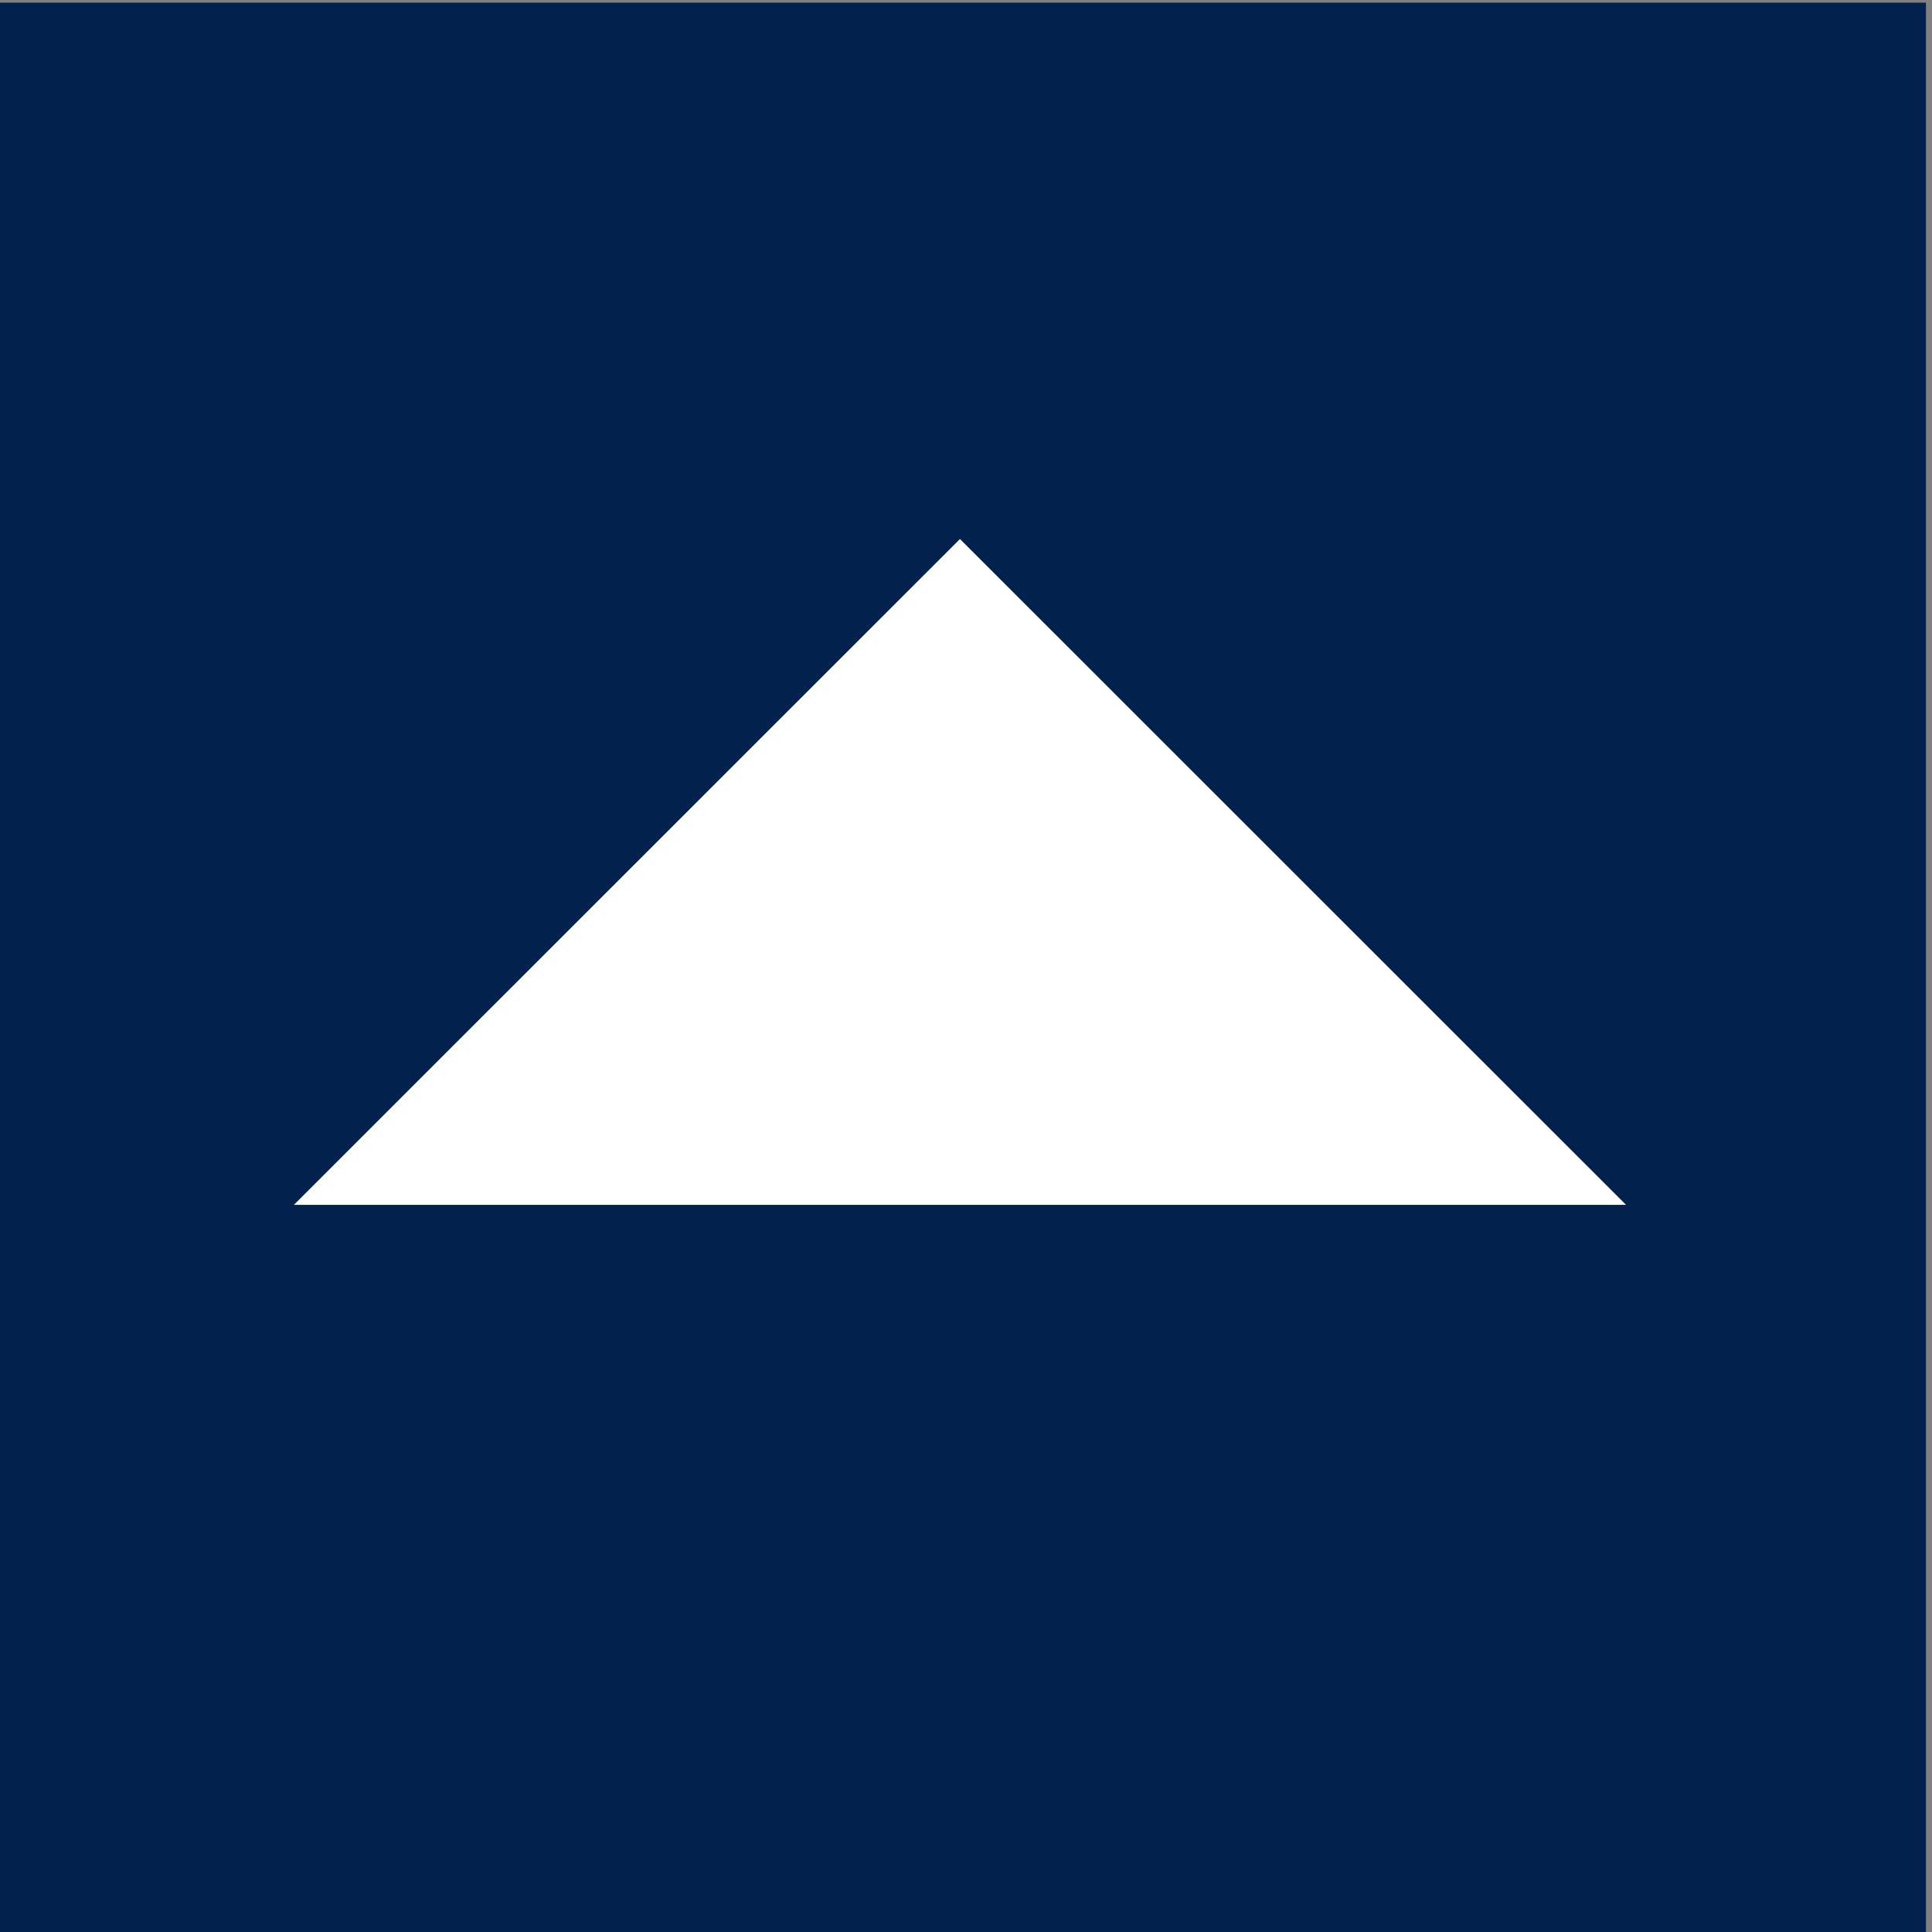 <svg xmlns="http://www.w3.org/2000/svg" viewBox="0 0 80 80"><rect x="0" y="0" width="80" height="80" fill="#808080" stroke="none"/><defs><style>.cls-1{fill:#02224d;}.cls-2{fill:#fff;}</style></defs><title>アートボード 33</title><g id="レイヤー_6" data-name="レイヤー 6"><rect class="cls-1" x="-0.25" y="0.11" width="80" height="80"/><polygon class="cls-2" points="12.17 49.89 39.75 22.32 67.33 49.89 12.17 49.89"/></g></svg>